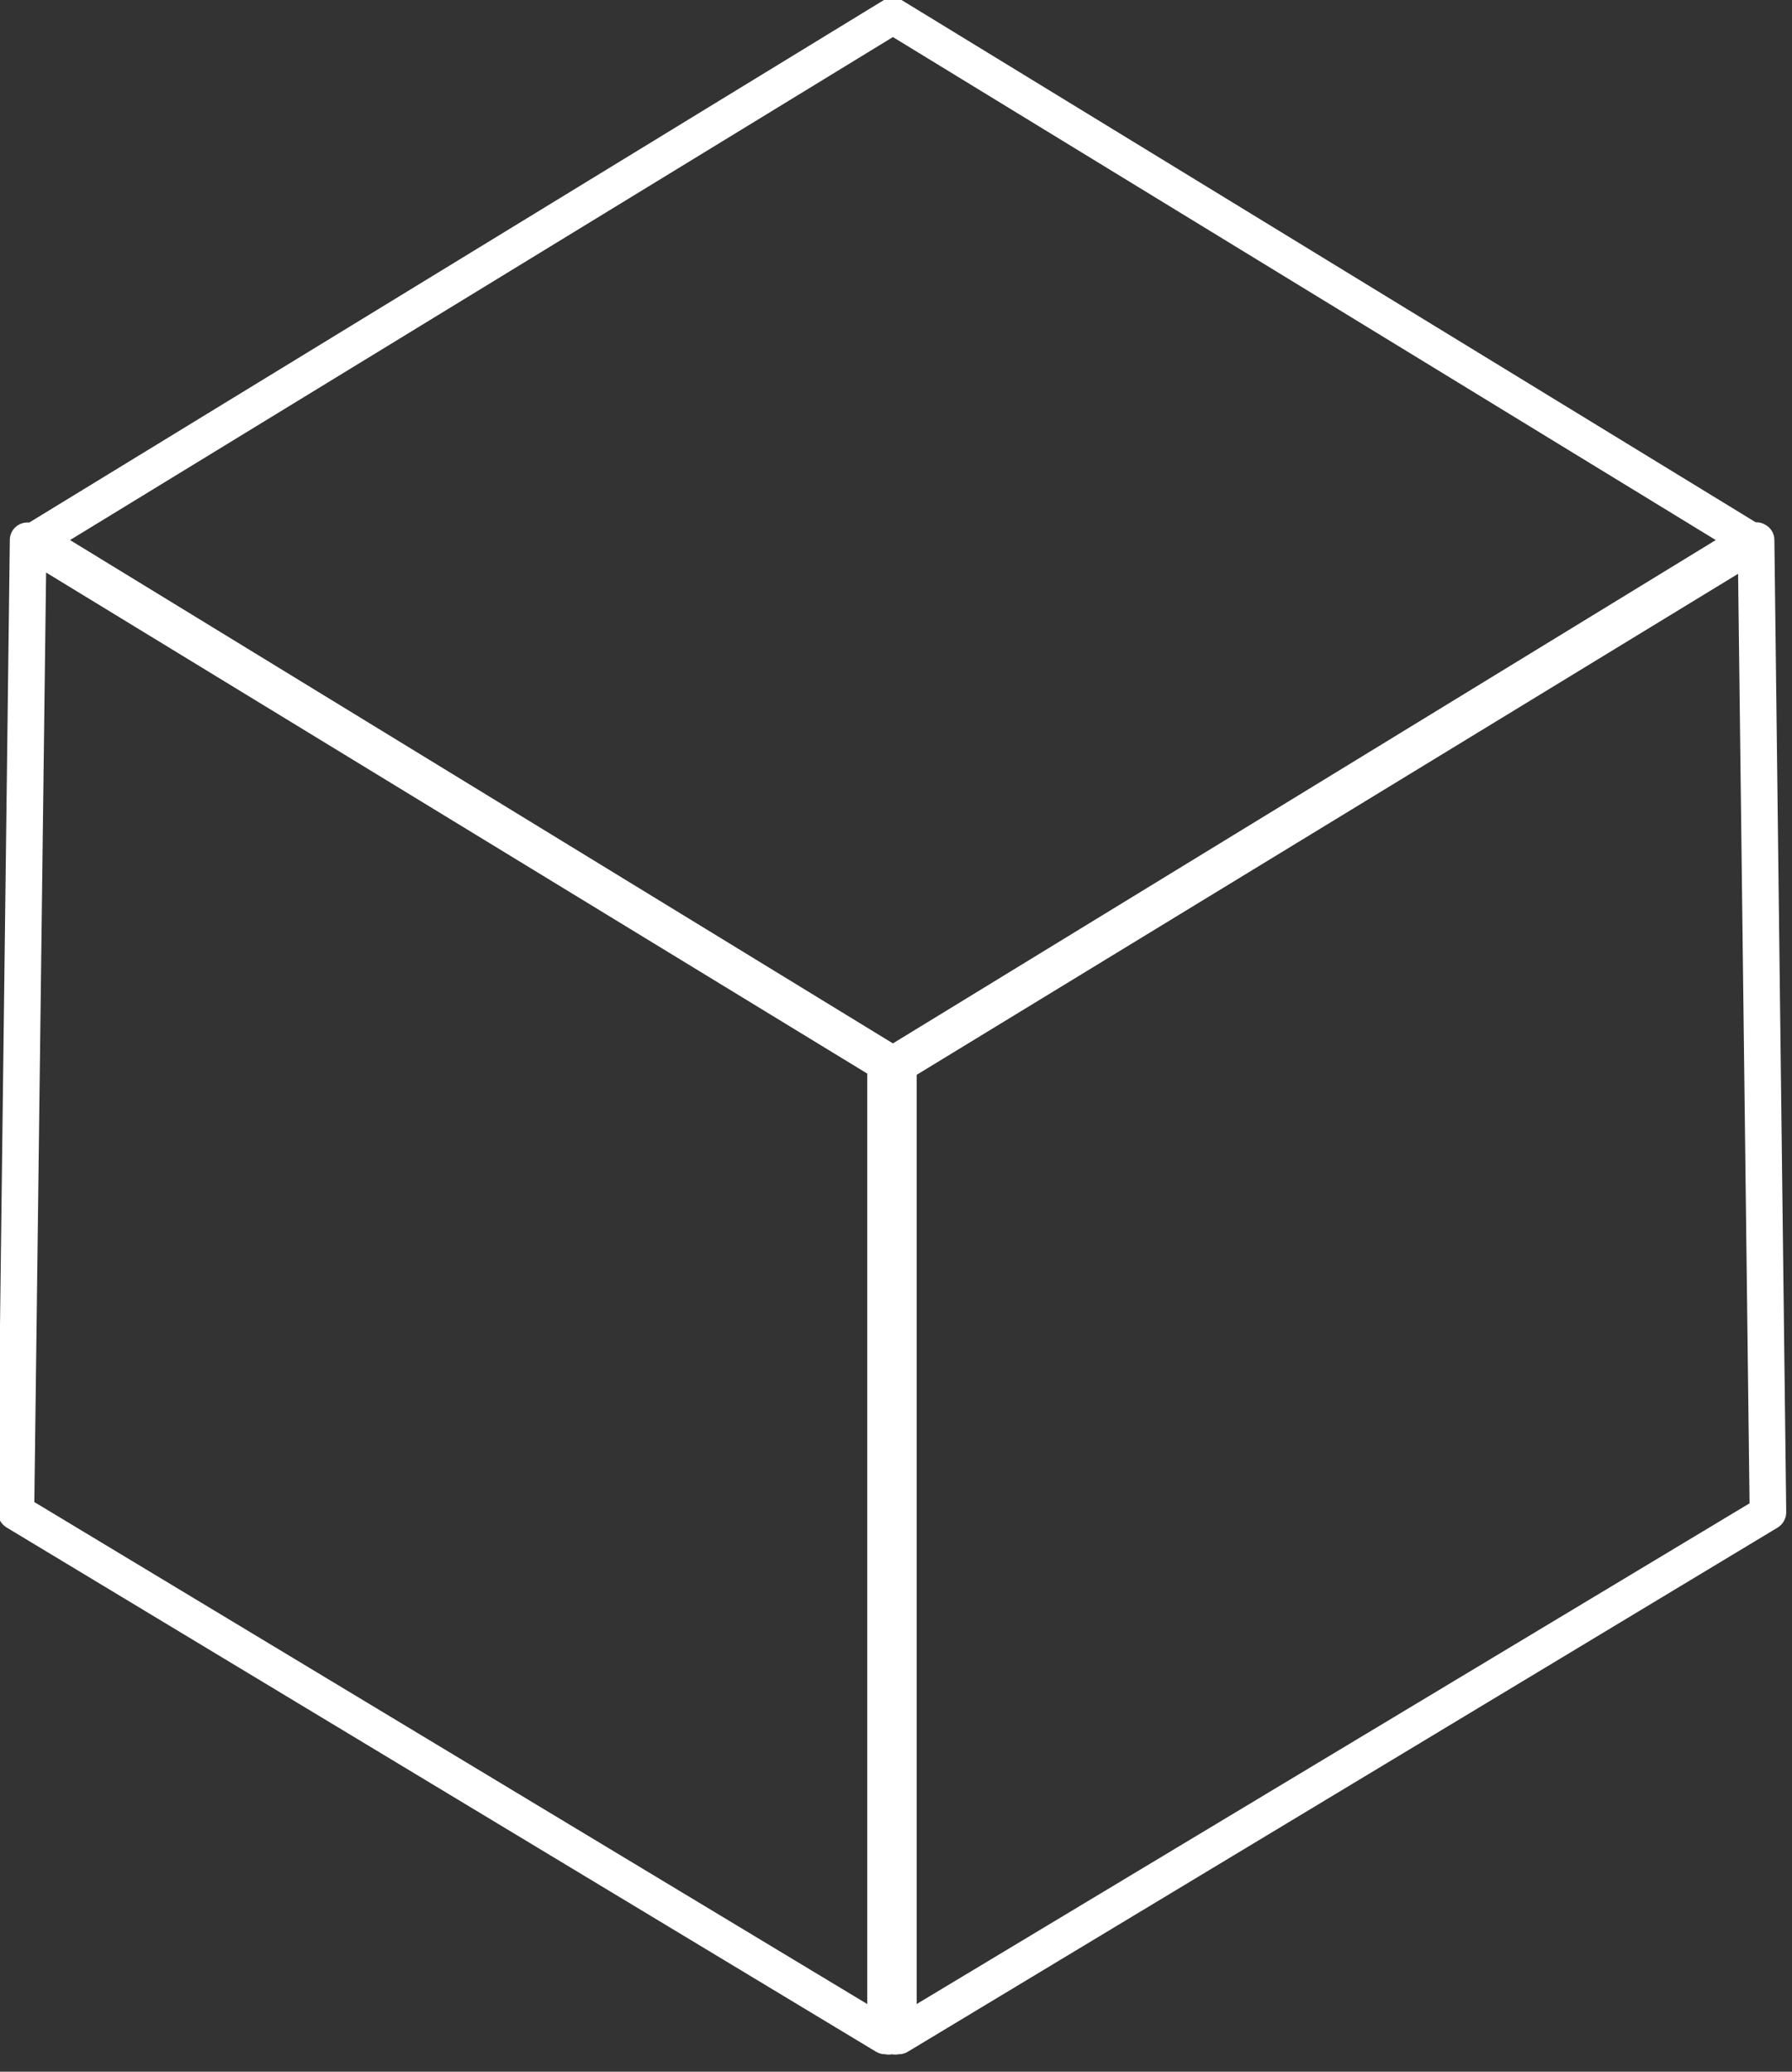 <svg width="77" height="89" viewBox="0 0 77 89" fill="none" xmlns="http://www.w3.org/2000/svg">
<rect x="0" y="0" width="77" height="89" fill="#333333" stroke="none"/>
<path d="M76.143 23.201C76.144 23.081 76.111 22.963 76.048 22.861C75.985 22.758 75.894 22.675 75.785 22.62C75.674 22.555 75.544 22.526 75.414 22.538L38.724 0.109C38.617 0.037 38.49 -0.002 38.36 -0.002C38.23 -0.002 38.103 0.037 37.996 0.109L1.278 22.552C1.184 22.538 1.088 22.545 0.996 22.571C0.905 22.598 0.82 22.643 0.748 22.705C0.676 22.767 0.619 22.843 0.58 22.929C0.541 23.014 0.521 23.107 0.522 23.201L5.64308e-07 64.936C-0 65.054 0.03 65.171 0.087 65.275C0.145 65.379 0.228 65.467 0.33 65.531L37.693 88.055C37.801 88.12 37.925 88.153 38.051 88.15C38.141 88.17 38.235 88.17 38.326 88.15C38.416 88.168 38.51 88.168 38.601 88.15C38.727 88.153 38.851 88.12 38.958 88.055L76.322 65.544C76.425 65.483 76.51 65.395 76.568 65.29C76.626 65.186 76.655 65.068 76.652 64.949L76.143 23.201ZM38.367 1.475L73.916 23.201L38.367 44.941L2.818 23.201L38.367 1.475ZM37.364 86.269L1.375 64.584L1.883 24.419L37.364 46.064V86.269ZM39.288 86.269V46.118L74.782 24.473L75.277 64.638L39.288 86.269Z" fill="white" stroke="white" stroke-width="0.2"/>
</svg>
